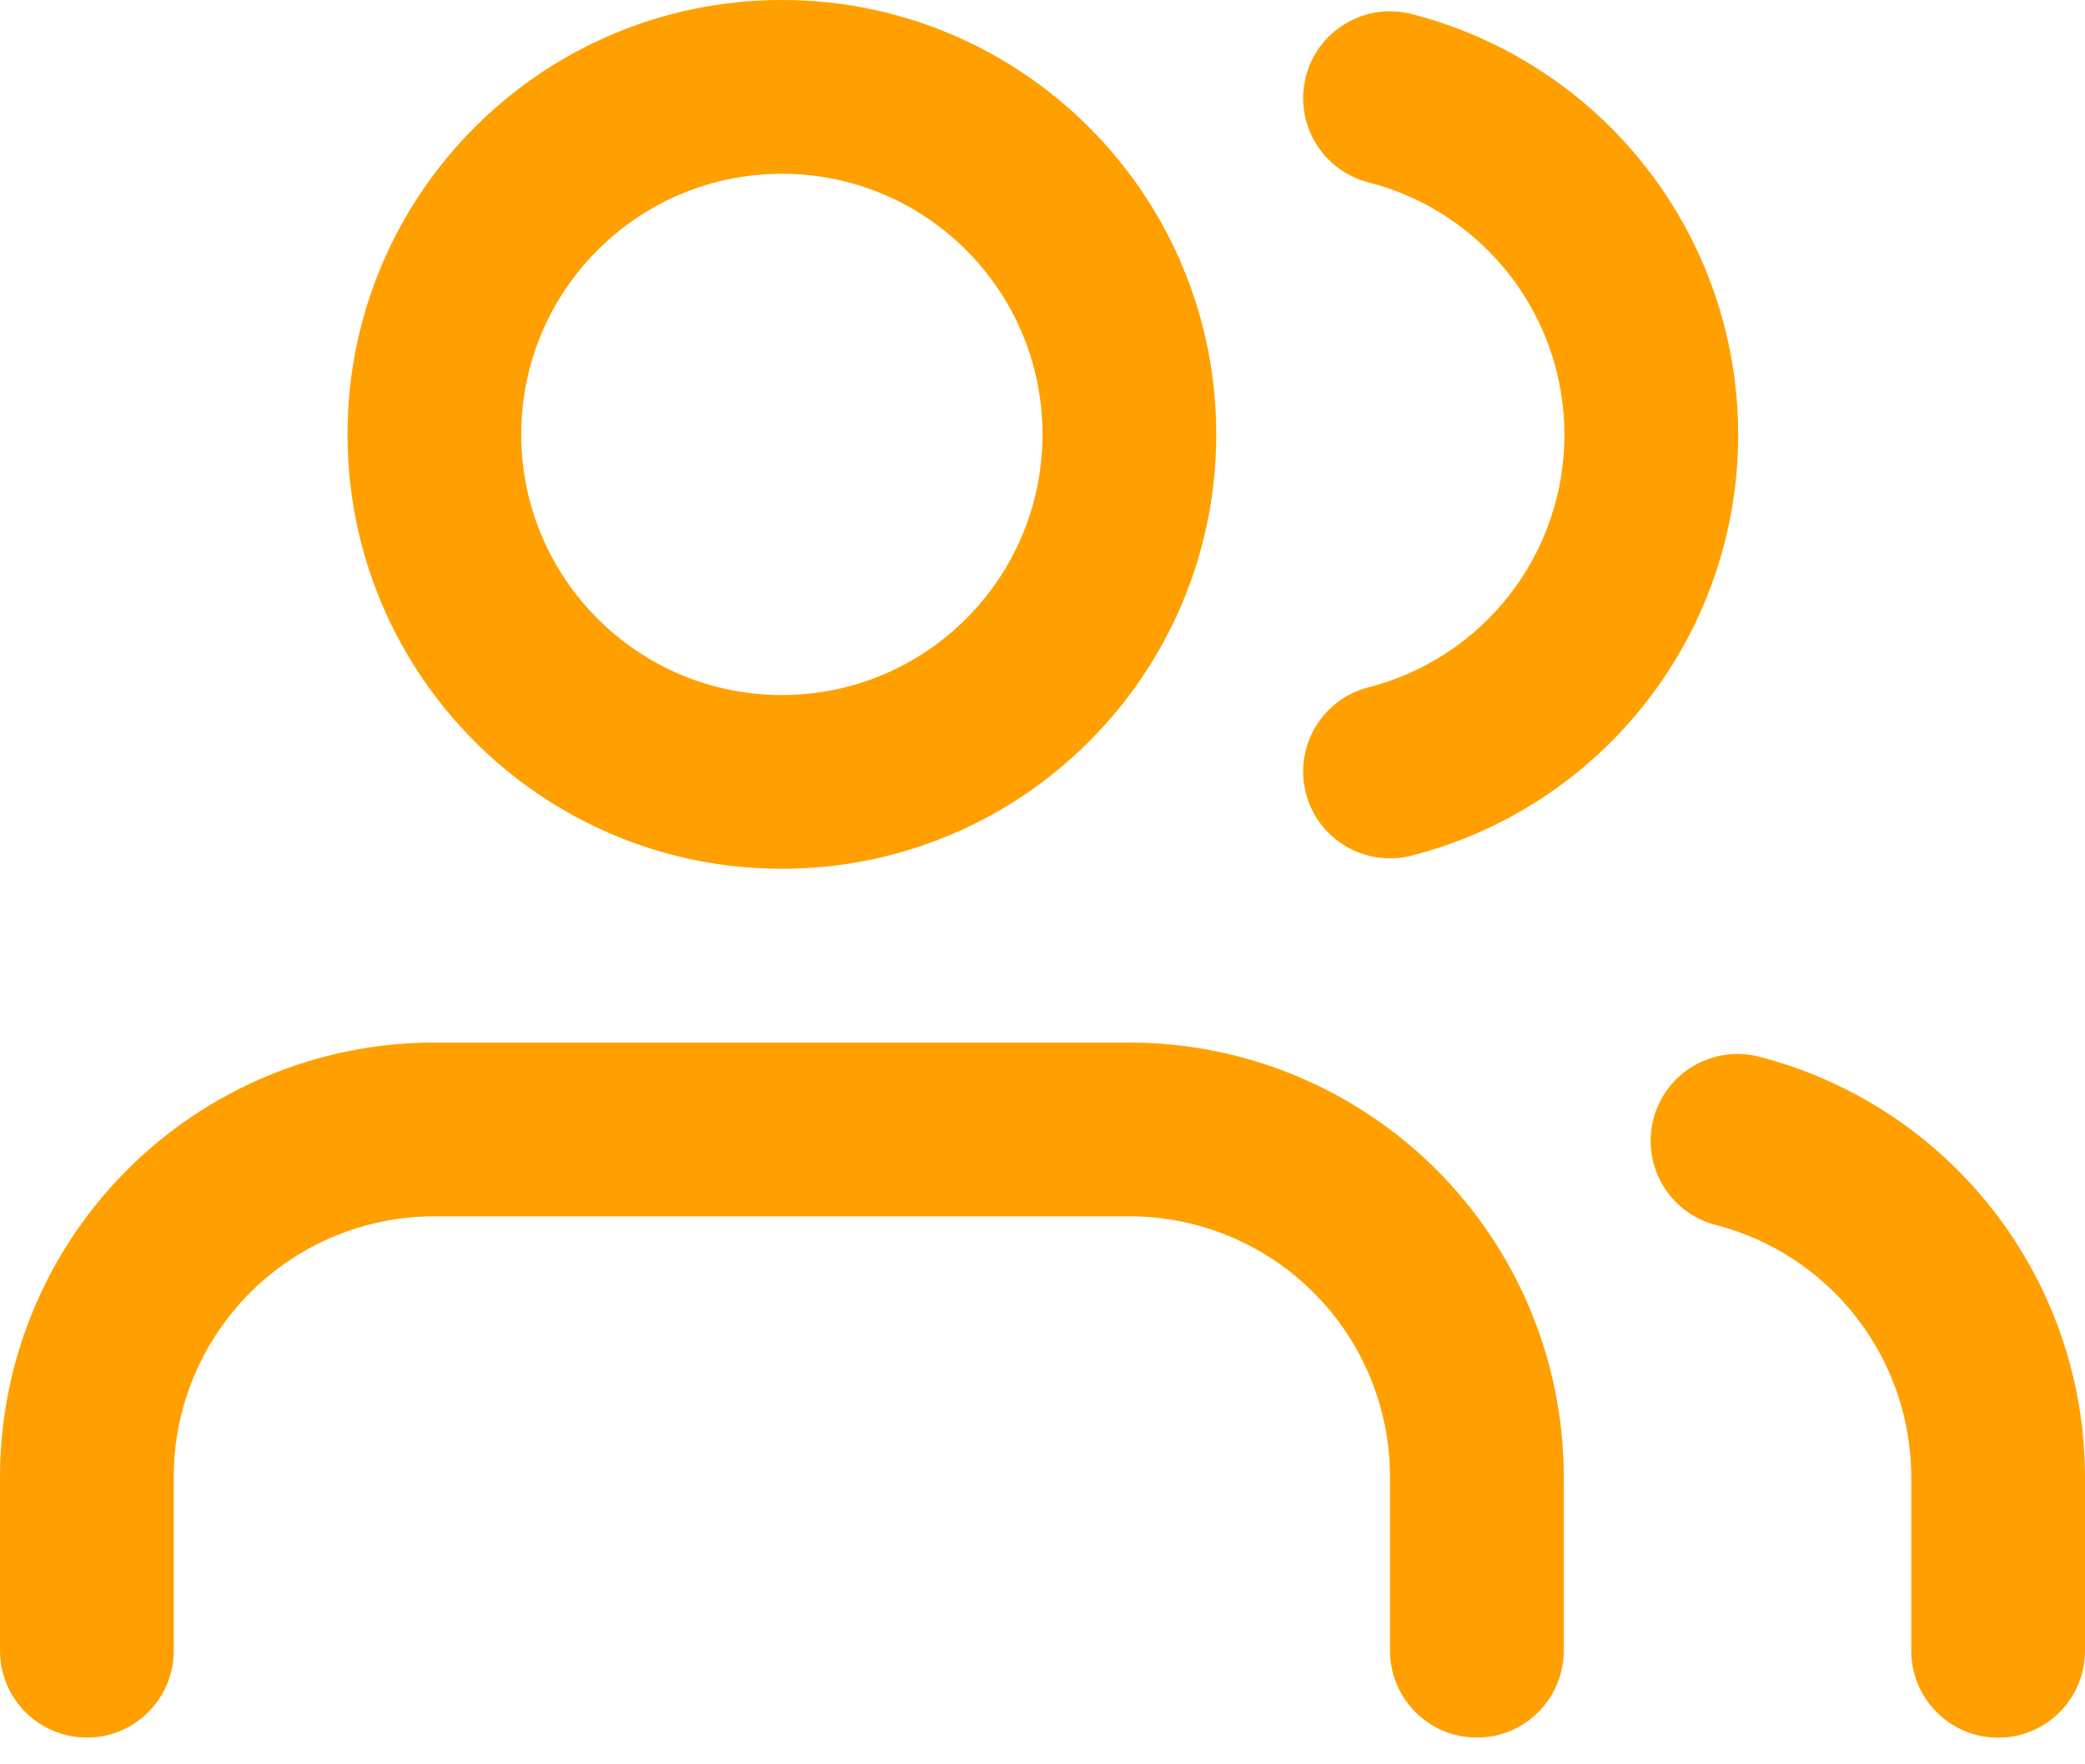 <svg width="39" height="33" viewBox="0 0 39 33" fill="none" xmlns="http://www.w3.org/2000/svg">
<path fill-rule="evenodd" clip-rule="evenodd" d="M2.38 21.88C3.903 20.356 5.97 19.5 8.125 19.5H21.125C23.28 19.5 25.346 20.356 26.87 21.88C28.394 23.404 29.25 25.47 29.25 27.625V30.875C29.25 31.772 28.522 32.5 27.625 32.5C26.727 32.5 26 31.772 26 30.875V27.625C26 26.332 25.486 25.092 24.572 24.178C23.658 23.264 22.418 22.75 21.125 22.75H8.125C6.832 22.75 5.592 23.264 4.678 24.178C3.764 25.092 3.25 26.332 3.25 27.625V30.875C3.25 31.772 2.522 32.5 1.625 32.5C0.728 32.5 0 31.772 0 30.875V27.625C0 25.47 0.856 23.404 2.38 21.88Z" fill="#FFA000"/>
<path fill-rule="evenodd" clip-rule="evenodd" d="M14.625 3.25C11.933 3.25 9.75 5.433 9.75 8.125C9.75 10.817 11.933 13 14.625 13C17.317 13 19.5 10.817 19.5 8.125C19.5 5.433 17.317 3.25 14.625 3.25ZM6.5 8.125C6.5 3.638 10.138 0 14.625 0C19.112 0 22.75 3.638 22.75 8.125C22.75 12.612 19.112 16.25 14.625 16.25C10.138 16.25 6.5 12.612 6.5 8.125Z" fill="#FFA000"/>
<path fill-rule="evenodd" clip-rule="evenodd" d="M30.927 20.932C31.151 20.063 32.037 19.541 32.906 19.765C34.649 20.215 36.194 21.231 37.296 22.654C38.399 24.077 38.998 25.826 39 27.626L39 30.877C39 31.774 38.272 32.502 37.375 32.502C36.477 32.502 35.75 31.774 35.75 30.877L35.75 27.628C35.75 27.628 35.75 27.628 35.75 27.628C35.749 26.548 35.389 25.499 34.728 24.645C34.066 23.791 33.139 23.182 32.094 22.912C31.225 22.687 30.702 21.801 30.927 20.932Z" fill="#FFA000"/>
<path fill-rule="evenodd" clip-rule="evenodd" d="M24.426 1.433C24.649 0.564 25.534 0.04 26.404 0.262C28.151 0.71 29.7 1.726 30.806 3.151C31.913 4.576 32.513 6.329 32.513 8.133C32.513 9.937 31.913 11.69 30.806 13.115C29.7 14.54 28.151 15.557 26.404 16.004C25.534 16.227 24.649 15.703 24.426 14.833C24.204 13.964 24.728 13.078 25.597 12.856C26.646 12.587 27.575 11.977 28.239 11.122C28.903 10.267 29.263 9.216 29.263 8.133C29.263 7.051 28.903 5.999 28.239 5.144C27.575 4.289 26.646 3.679 25.597 3.411C24.728 3.188 24.204 2.303 24.426 1.433Z" fill="#FFA000"/>
</svg>
